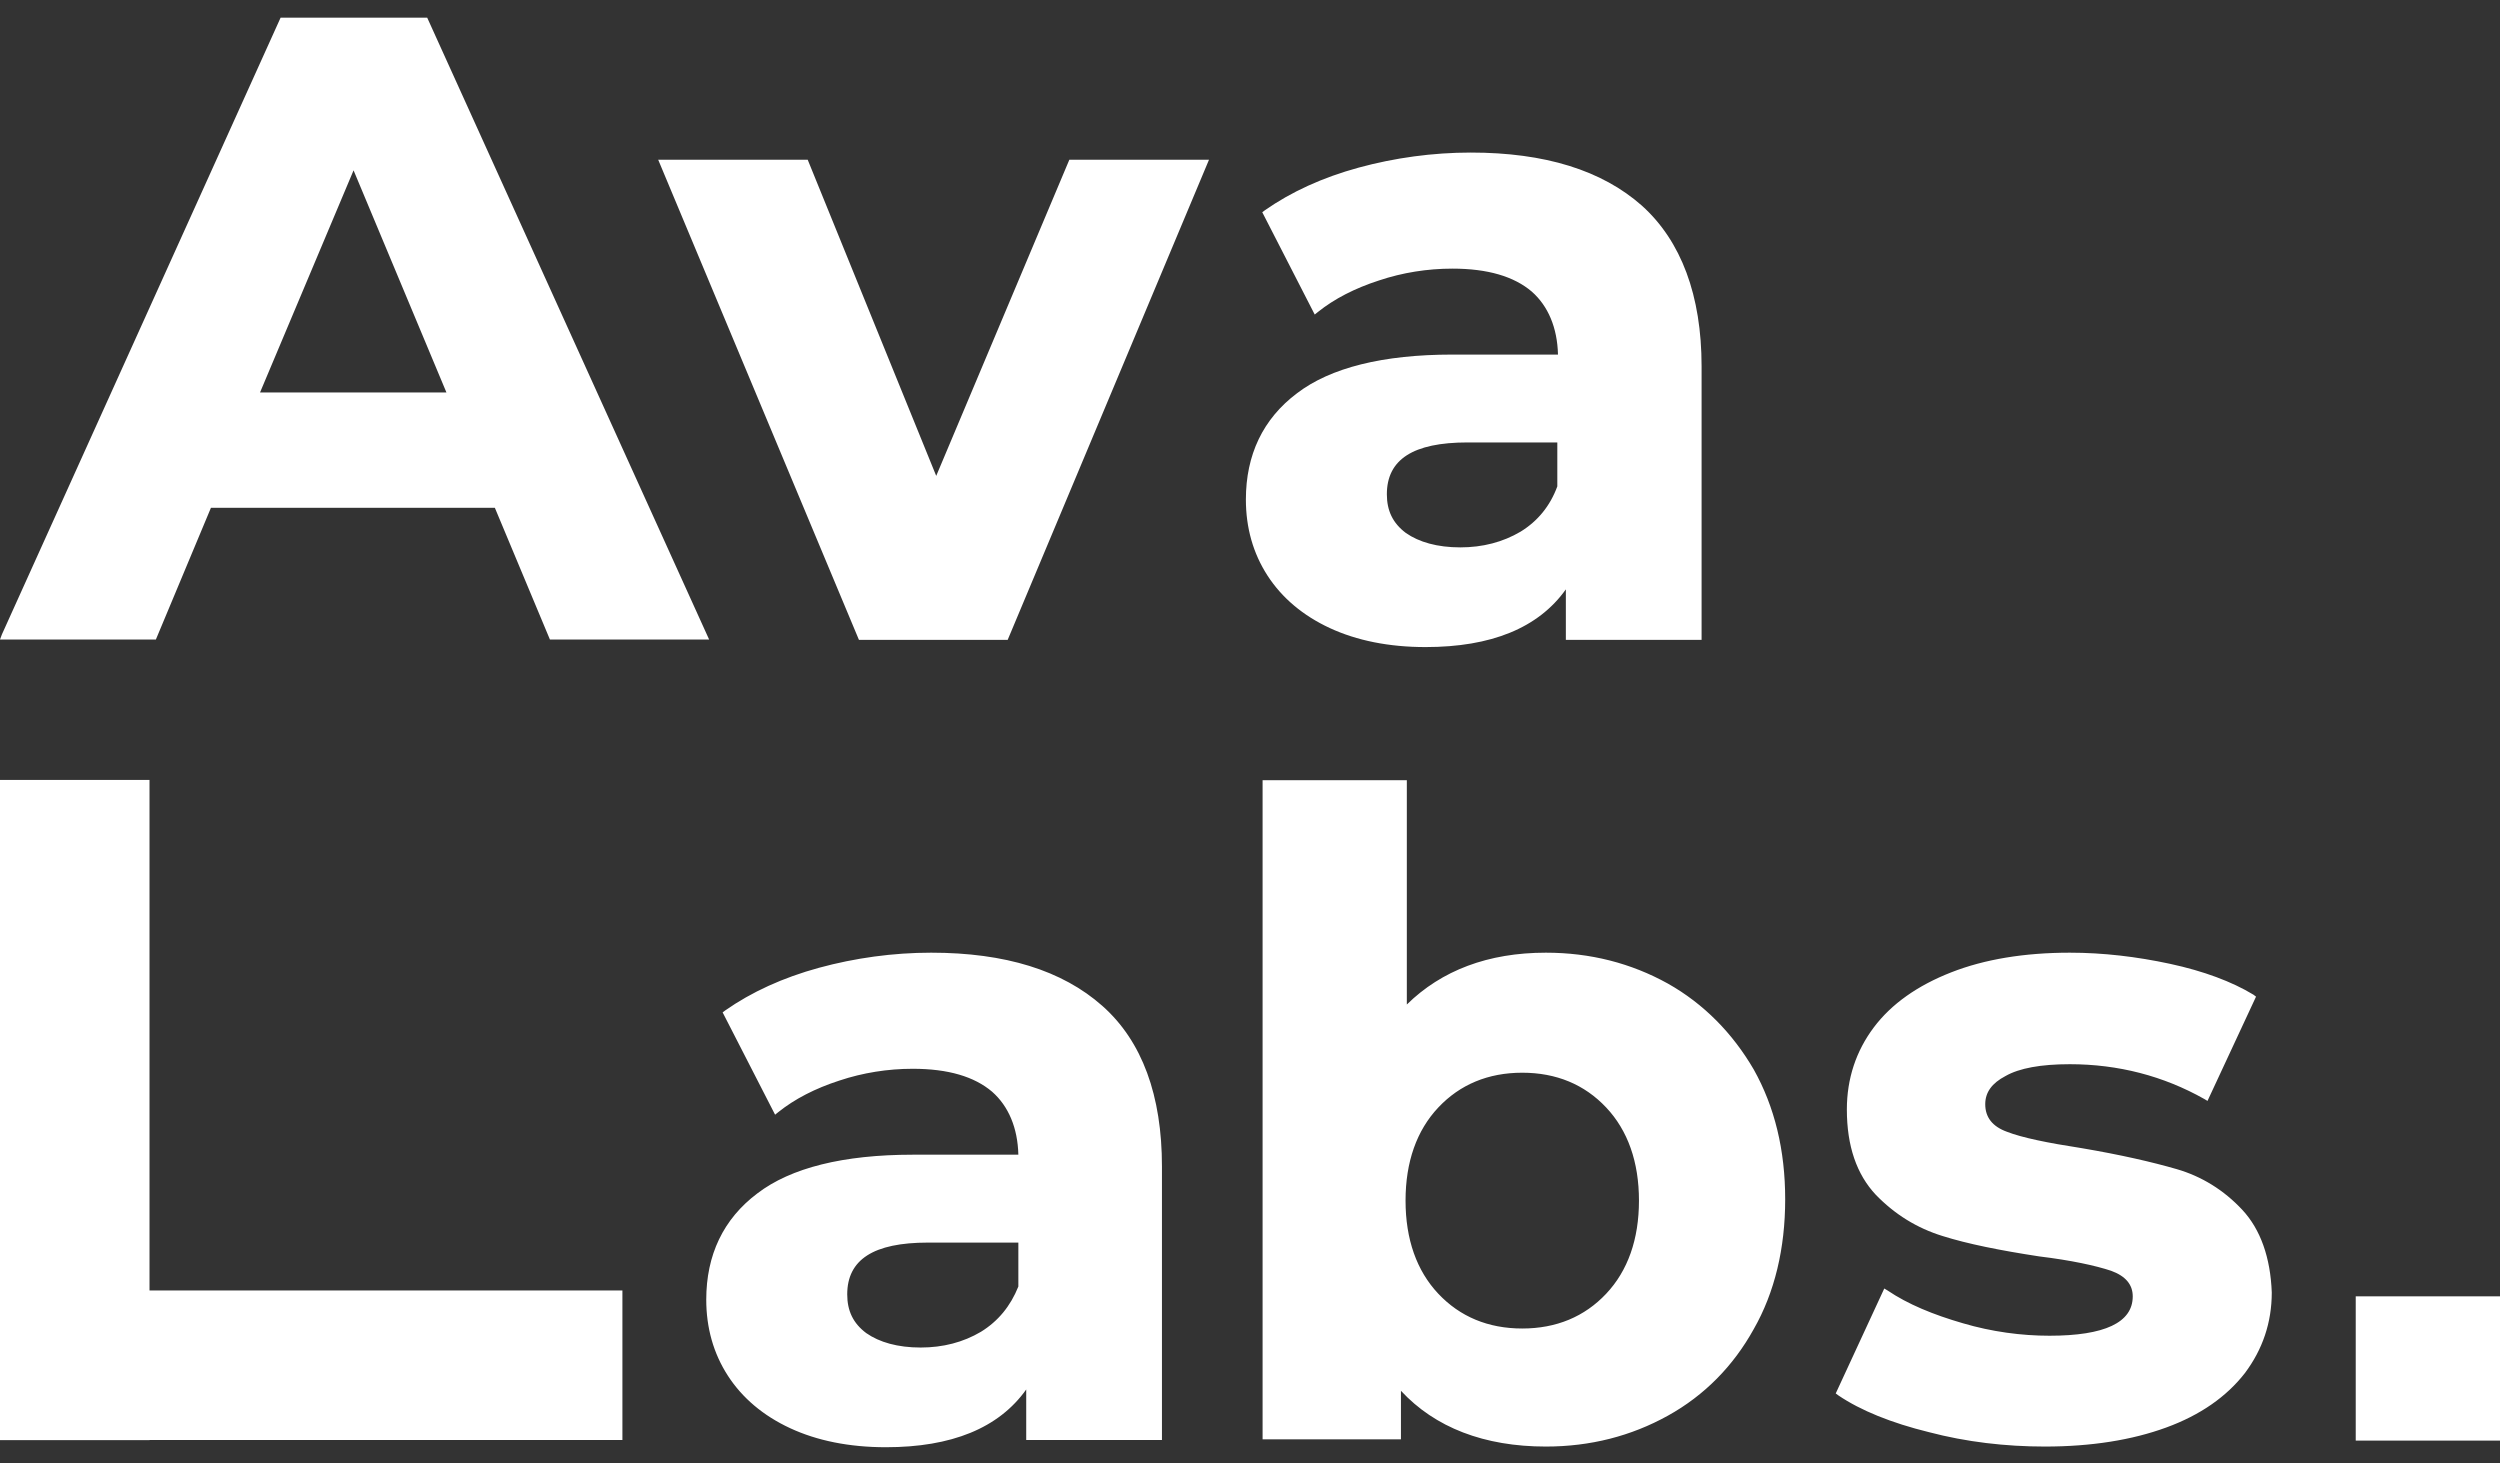 <svg width="82" height="48" viewBox="0 0 82 48" fill="none" xmlns="http://www.w3.org/2000/svg">
<rect x="0" y="0" width="82" height="48" fill="#333333" stroke="none"/>
<path fill-rule="evenodd" clip-rule="evenodd" d="M14.012 0.579L23.259 20.976H18.037L16.231 16.655H6.919L5.113 20.976H0L0.065 20.803L9.204 0.579H14.012ZM8.529 12.873H14.643L11.597 5.587L8.529 12.873ZM39.655 5.24L33.052 20.987H28.173L21.589 5.24H26.493L30.708 15.609L35.074 5.24H39.655ZM53.855 6.746C52.543 5.584 50.672 5.004 48.242 5.004C46.994 5.004 45.747 5.176 44.564 5.498C43.381 5.821 42.349 6.294 41.488 6.897L41.402 6.961L43.123 10.317L43.23 10.231C43.768 9.801 44.434 9.457 45.231 9.199C46.005 8.94 46.822 8.811 47.639 8.811C48.8 8.811 49.661 9.069 50.242 9.564C50.779 10.037 51.08 10.747 51.102 11.63H47.639C45.36 11.63 43.639 12.06 42.542 12.899C41.424 13.738 40.865 14.921 40.865 16.384C40.865 17.309 41.101 18.148 41.574 18.879C42.047 19.61 42.736 20.191 43.617 20.6C44.499 21.009 45.553 21.224 46.758 21.224C48.908 21.224 50.457 20.6 51.36 19.331V20.987H55.812V12.017C55.812 9.693 55.145 7.908 53.855 6.746ZM49.876 17.438C49.295 17.782 48.629 17.954 47.897 17.954C47.145 17.954 46.542 17.782 46.112 17.481C45.682 17.158 45.489 16.749 45.489 16.212C45.489 15.071 46.349 14.512 48.134 14.512H51.08V15.953C50.843 16.599 50.435 17.094 49.876 17.438ZM4.904 25.581H0V42.328V47.231V47.237H4.904V47.231H20.415V42.328H4.904V25.581ZM36.155 32.991C34.843 31.829 32.972 31.248 30.542 31.248C29.294 31.248 28.047 31.421 26.864 31.743C25.681 32.066 24.649 32.539 23.788 33.142L23.702 33.206L25.423 36.562L25.53 36.476C26.068 36.046 26.735 35.701 27.531 35.443C28.305 35.185 29.122 35.056 29.939 35.056C31.101 35.056 31.961 35.314 32.542 35.809C33.079 36.282 33.38 36.992 33.402 37.874H29.939C27.66 37.874 25.939 38.304 24.842 39.143C23.724 39.982 23.165 41.166 23.165 42.628C23.165 43.553 23.401 44.392 23.875 45.124C24.348 45.855 25.036 46.436 25.918 46.845C26.799 47.254 27.853 47.469 29.058 47.469C31.208 47.469 32.757 46.845 33.66 45.575V47.232H38.112V38.261C38.112 35.938 37.467 34.153 36.155 32.991ZM32.176 43.682C31.595 44.027 30.929 44.199 30.198 44.199C29.445 44.199 28.843 44.027 28.412 43.725C27.982 43.403 27.789 42.994 27.789 42.456C27.789 41.316 28.649 40.757 30.434 40.757H33.402V42.198C33.144 42.843 32.735 43.338 32.176 43.682ZM50.704 31.248C52.167 31.248 53.5 31.593 54.704 32.26C55.887 32.926 56.833 33.895 57.522 35.078C58.21 36.304 58.554 37.724 58.554 39.337C58.554 40.95 58.21 42.392 57.522 43.596C56.855 44.801 55.909 45.769 54.704 46.436C53.5 47.103 52.167 47.447 50.704 47.447C48.682 47.447 47.069 46.824 45.951 45.618V47.211H41.413V25.591H46.144V32.948C47.284 31.829 48.811 31.248 50.704 31.248ZM52.682 36.325C51.973 35.572 51.048 35.185 49.93 35.185C48.811 35.185 47.887 35.572 47.177 36.325C46.467 37.078 46.102 38.111 46.102 39.38C46.102 40.649 46.467 41.682 47.177 42.435C47.887 43.188 48.811 43.575 49.93 43.575C51.048 43.575 51.973 43.188 52.682 42.435C53.392 41.682 53.758 40.649 53.758 39.38C53.758 38.111 53.392 37.078 52.682 36.325ZM73.546 39.681C72.944 39.036 72.213 38.584 71.395 38.347C70.578 38.111 69.546 37.874 68.277 37.659C67.159 37.487 66.32 37.315 65.825 37.121C65.352 36.949 65.116 36.648 65.116 36.218C65.116 35.831 65.331 35.529 65.782 35.293C66.234 35.035 66.944 34.906 67.89 34.906C69.481 34.906 70.965 35.293 72.299 36.046L72.406 36.11L73.998 32.69L73.912 32.625C73.202 32.195 72.277 31.851 71.18 31.614C70.083 31.378 68.987 31.248 67.89 31.248C66.406 31.248 65.094 31.463 63.997 31.894C62.9 32.324 62.04 32.926 61.459 33.701C60.879 34.475 60.577 35.379 60.577 36.39C60.577 37.594 60.9 38.52 61.524 39.186C62.148 39.832 62.879 40.283 63.718 40.542C64.535 40.8 65.61 41.015 66.879 41.209C67.933 41.338 68.729 41.51 69.245 41.682C69.718 41.854 69.954 42.134 69.954 42.521C69.954 43.381 69.03 43.812 67.223 43.812C66.299 43.812 65.331 43.682 64.384 43.403C63.416 43.123 62.578 42.779 61.911 42.327L61.804 42.263L60.212 45.705L60.298 45.769C61.029 46.264 62.04 46.673 63.266 46.974C64.492 47.297 65.782 47.447 67.073 47.447C68.599 47.447 69.933 47.232 71.051 46.823C72.17 46.415 73.03 45.812 73.632 45.038C74.213 44.263 74.514 43.381 74.514 42.392C74.471 41.252 74.148 40.327 73.546 39.681ZM77.268 42.519H82V47.251H77.268V42.519Z" fill="white"/>
</svg>
